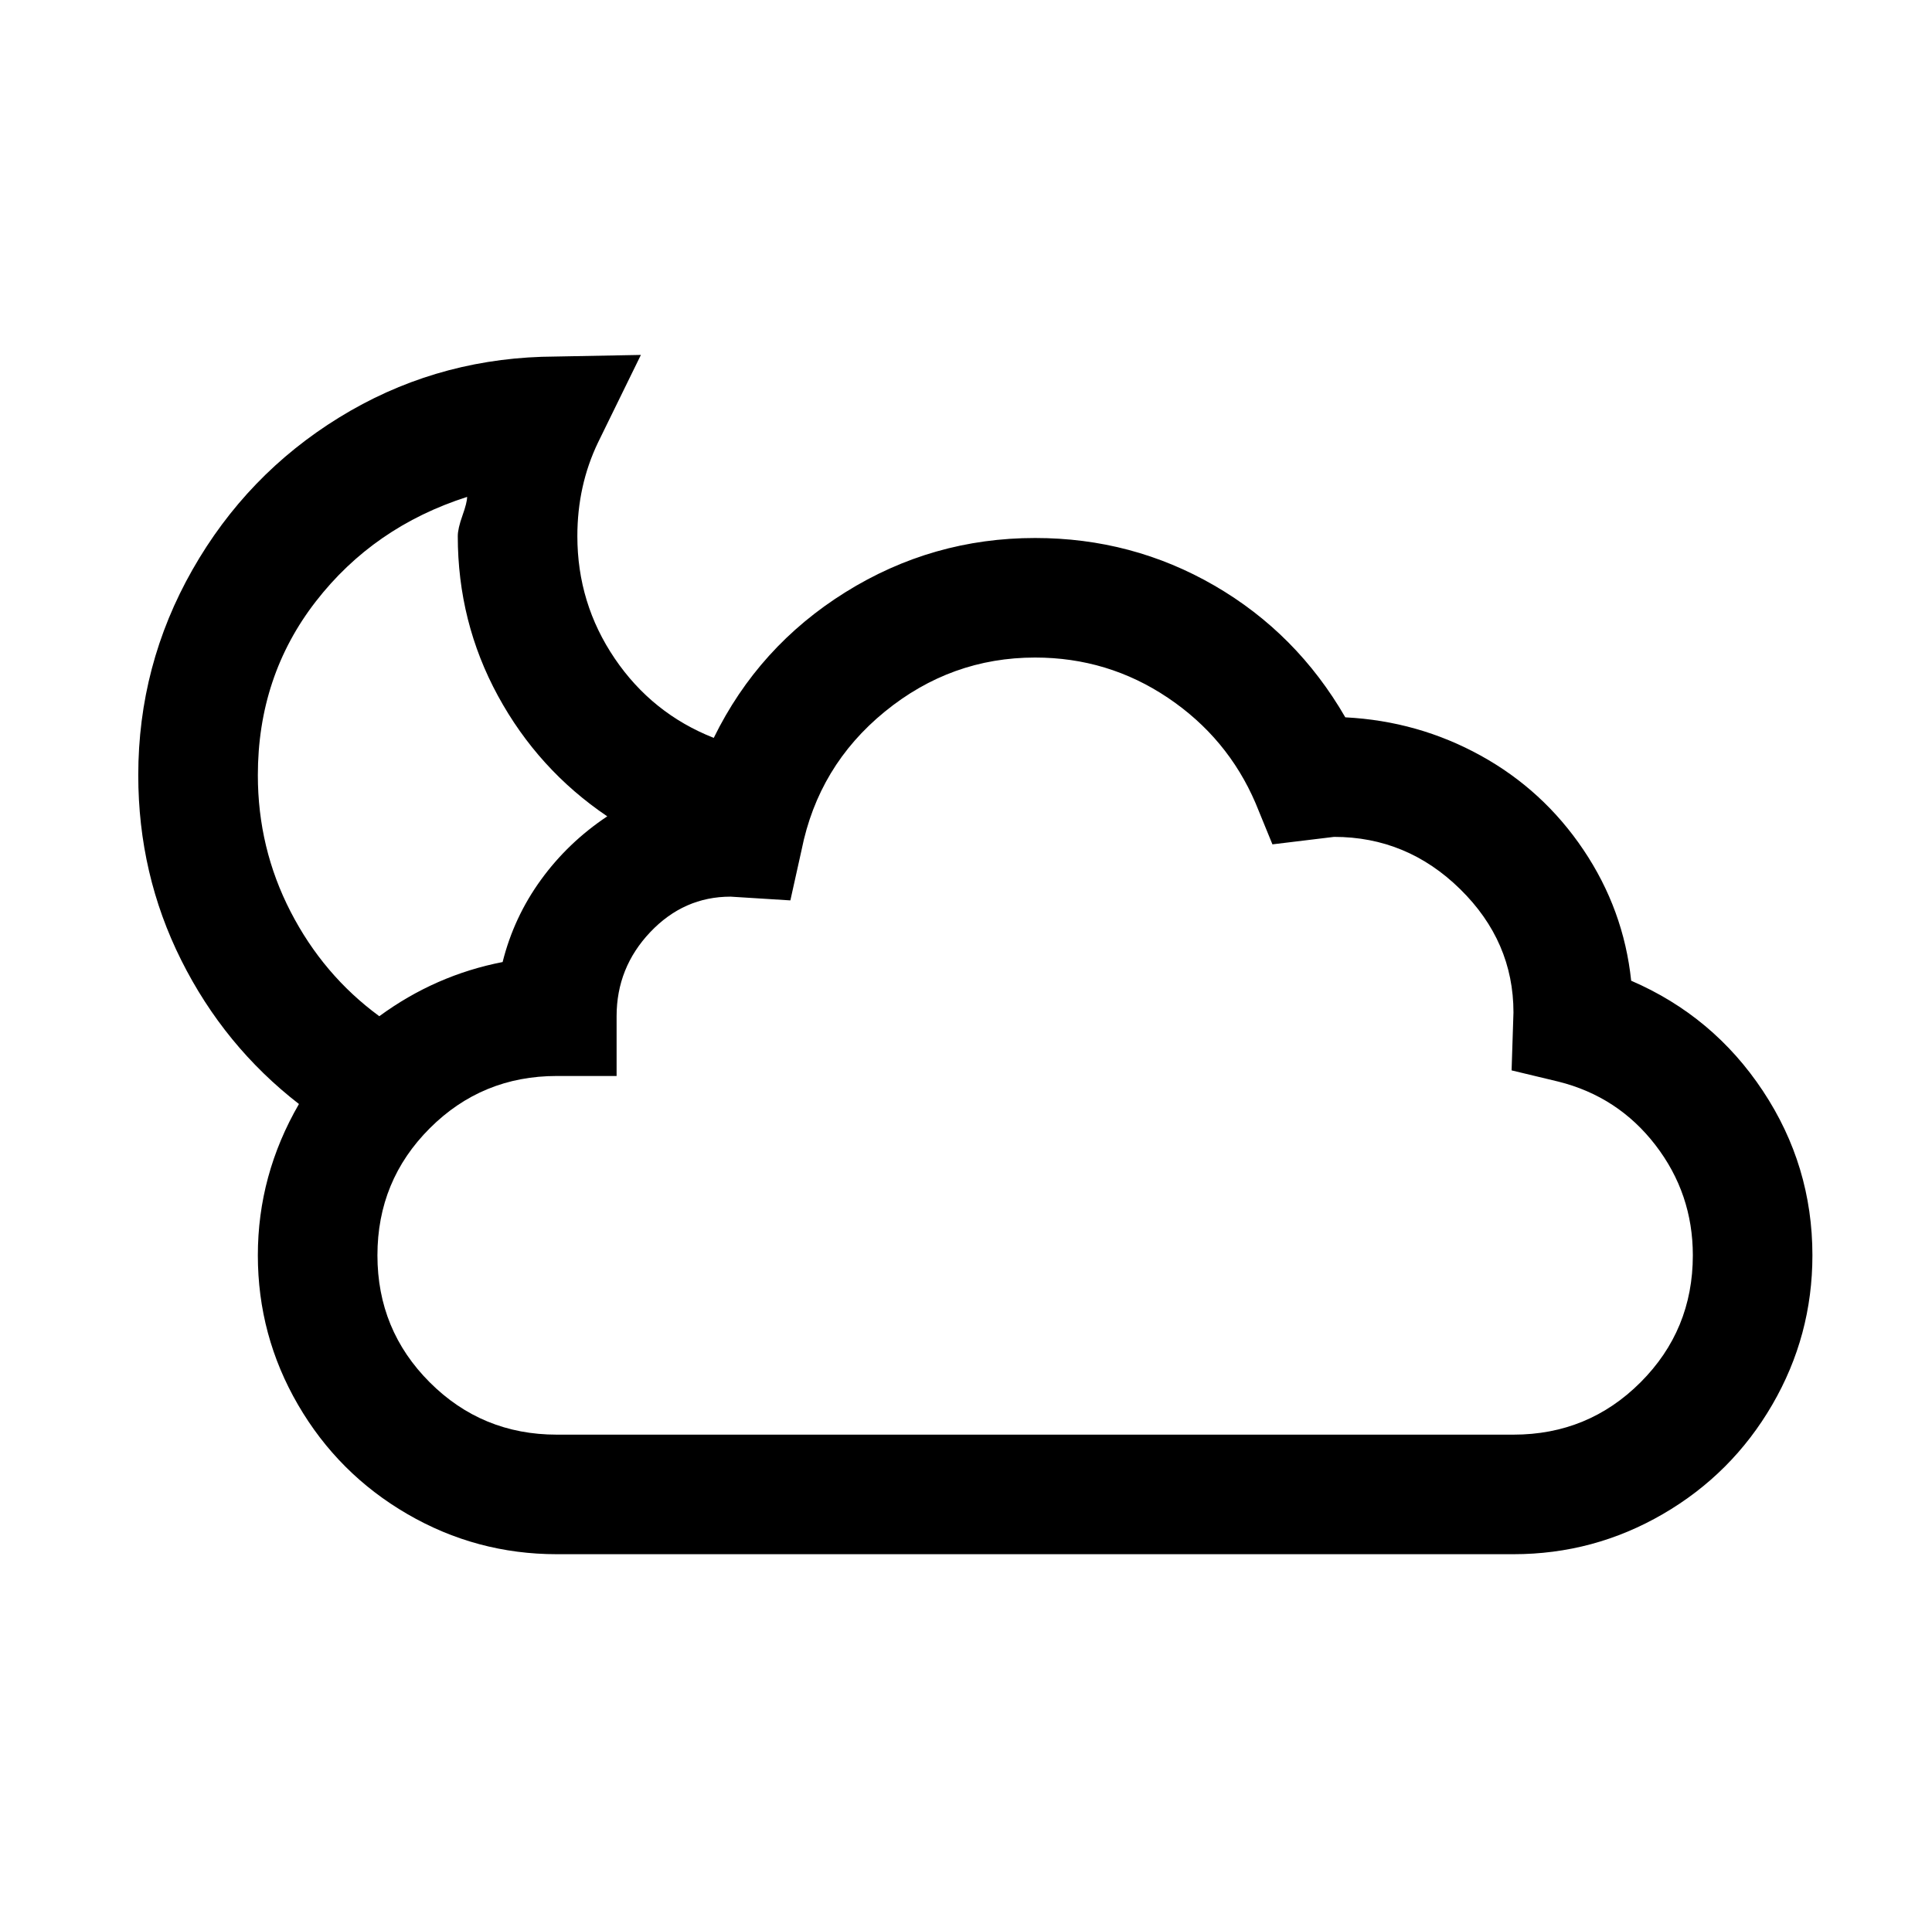 <?xml version="1.0" standalone="no"?>
<!DOCTYPE svg PUBLIC "-//W3C//DTD SVG 1.1//EN" "http://www.w3.org/Graphics/SVG/1.1/DTD/svg11.dtd" >
<svg xmlns="http://www.w3.org/2000/svg" xmlns:xlink="http://www.w3.org/1999/xlink" version="1.1" viewBox="-10 0 1034 1024">
   <path fill="currentColor"
d="M333 190l-53 1q-59 2 -108.5 32.5t-78.5 81.5t-29 110q0 53 23 99t63 77q-22 38 -22 81t21.5 80t58.5 58.5t80 21.5h512q43 0 80 -21.5t58.5 -58.5t21.5 -80q0 -48 -26.5 -88t-70.5 -59q-4 -38 -25.5 -70t-55 -50.5t-72.5 -20.5q-26 -45 -70 -70.5t-96 -25.5
q-55 0 -101.5 29t-70.5 78q-33 -13 -53 -42.5t-20 -65.5q0 -27 11 -50zM240 266q0 3 -2.5 10t-2.5 11q0 46 21.5 85.5t58.5 64.5q-21 14 -35.5 34t-20.5 44q-36 7 -66 29q-30 -22 -47.5 -56t-17.5 -73q0 -53 31 -93t81 -56zM544 352q39 0 71 21.5t47 56.5l9 22l33 -4
q39 0 67.5 28t28.5 66l-1 31l25 6q32 8 52 34t20 59q0 40 -28 68t-68 28h-512q-40 0 -68 -28t-28 -68t28 -68t68 -28h32v-32q0 -26 18 -45t43 -19l32 2l6 -27q9 -45 44.5 -74t80.5 -29z" />
</svg>
